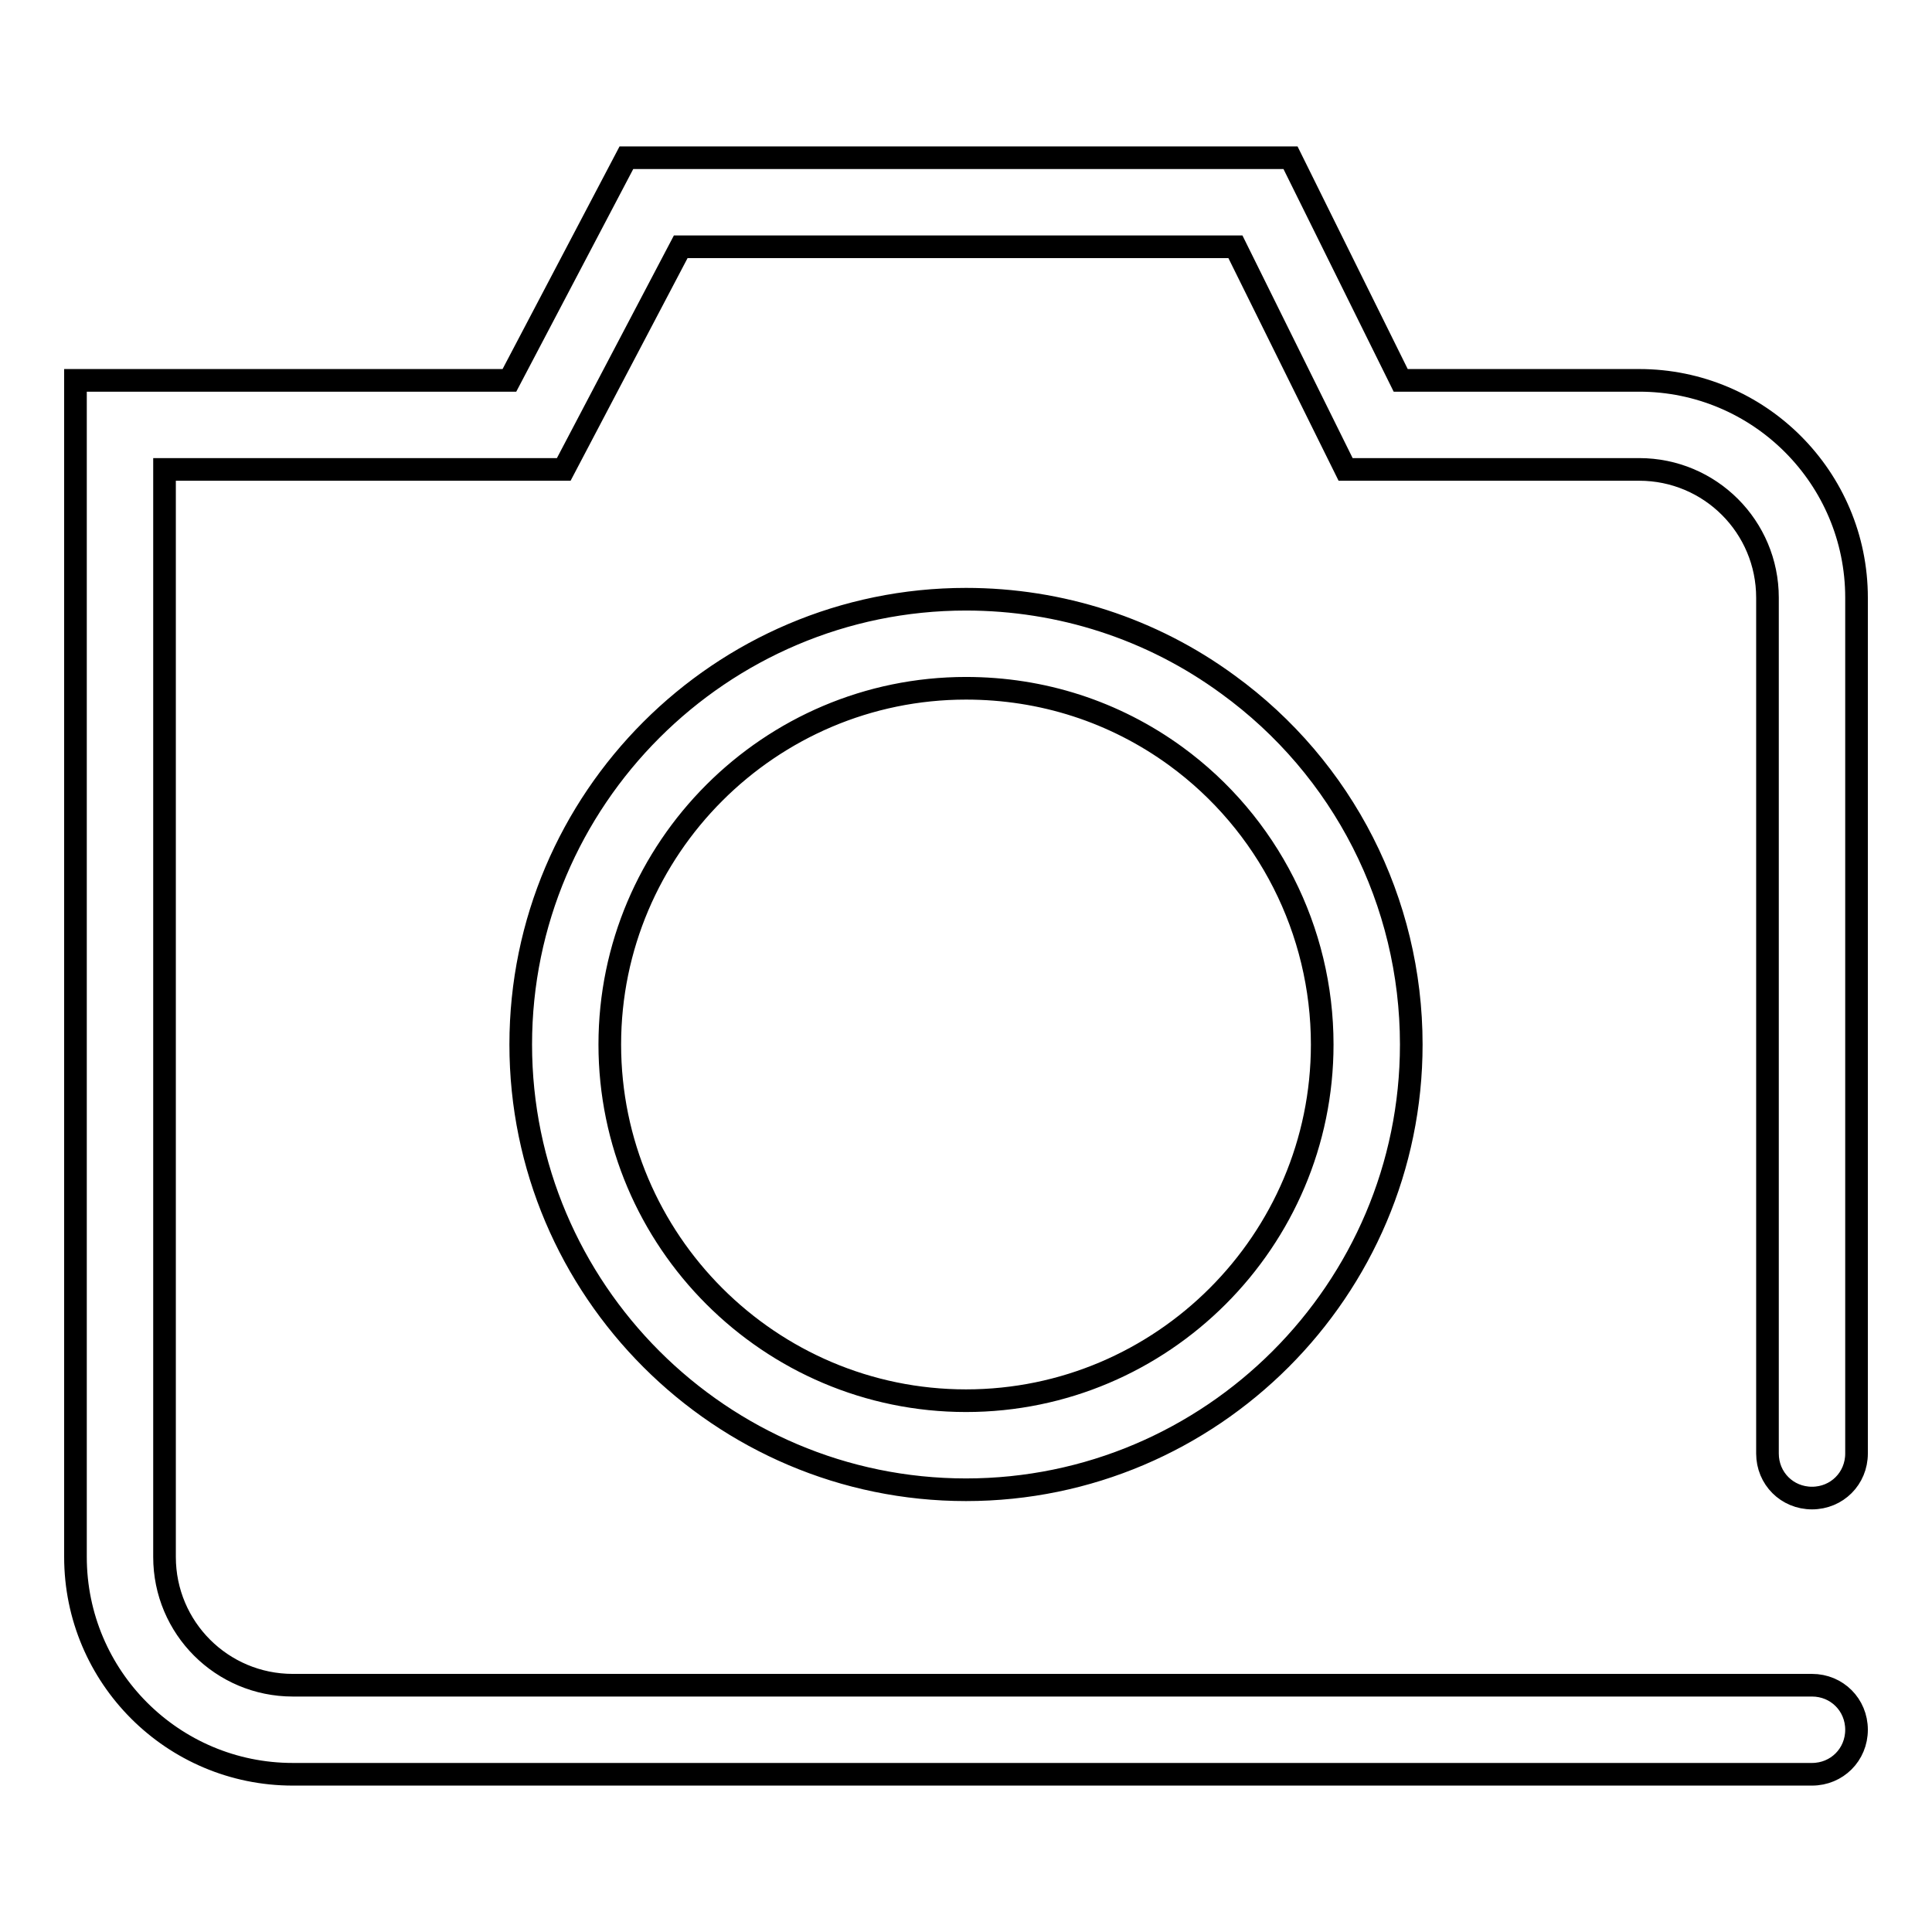 <?xml version="1.0" encoding="utf-8"?>
<!-- Svg Vector Icons : http://www.onlinewebfonts.com/icon -->
<!DOCTYPE svg PUBLIC "-//W3C//DTD SVG 1.1//EN" "http://www.w3.org/Graphics/SVG/1.1/DTD/svg11.dtd">
<svg version="1.1" xmlns="http://www.w3.org/2000/svg" xmlns:xlink="http://www.w3.org/1999/xlink" x="0px" y="0px" viewBox="0 0 256 256" enable-background="new 0 0 256 256" xml:space="preserve">
<g> <path stroke-width="3" fill-opacity="0" stroke="#000000"  d="M240.1,198.5c3.3,0,5.9-2.6,5.9-5.9V79.2c0-15.9-12.9-28.8-28.8-28.8h-31.6L171,20.9H83L67.5,50.4H10v155.9 c0,15.9,12.9,28.8,28.8,28.8h201.3c3.3,0,5.9-2.6,5.9-5.9c0-3.3-2.6-5.9-5.9-5.9H38.8c-9.4,0-17-7.6-17-17V62.2h52.9l15.5-29.5 h73.5l14.6,29.5h38.9c9.4,0,17,7.6,17,17v113.4C234.2,195.9,236.8,198.5,240.1,198.5C240.1,198.5,240.1,198.5,240.1,198.5 L240.1,198.5z M162.7,90.7c-10.1-7.4-22.2-11.3-34.7-11.3c-32.5,0-59,26.5-59,59c0,32.5,26.5,59,59,59c32.5,0,59-26.5,59-59 C187,119.5,178,101.8,162.7,90.7L162.7,90.7z M128,185.6c-26,0-47.2-21.2-47.2-47.2c0-26,21.2-47.2,47.2-47.2 c10.1,0,19.7,3.1,27.8,9c12.2,8.9,19.4,23.1,19.4,38.2C175.2,164.4,154,185.6,128,185.6z"/></g>
</svg>